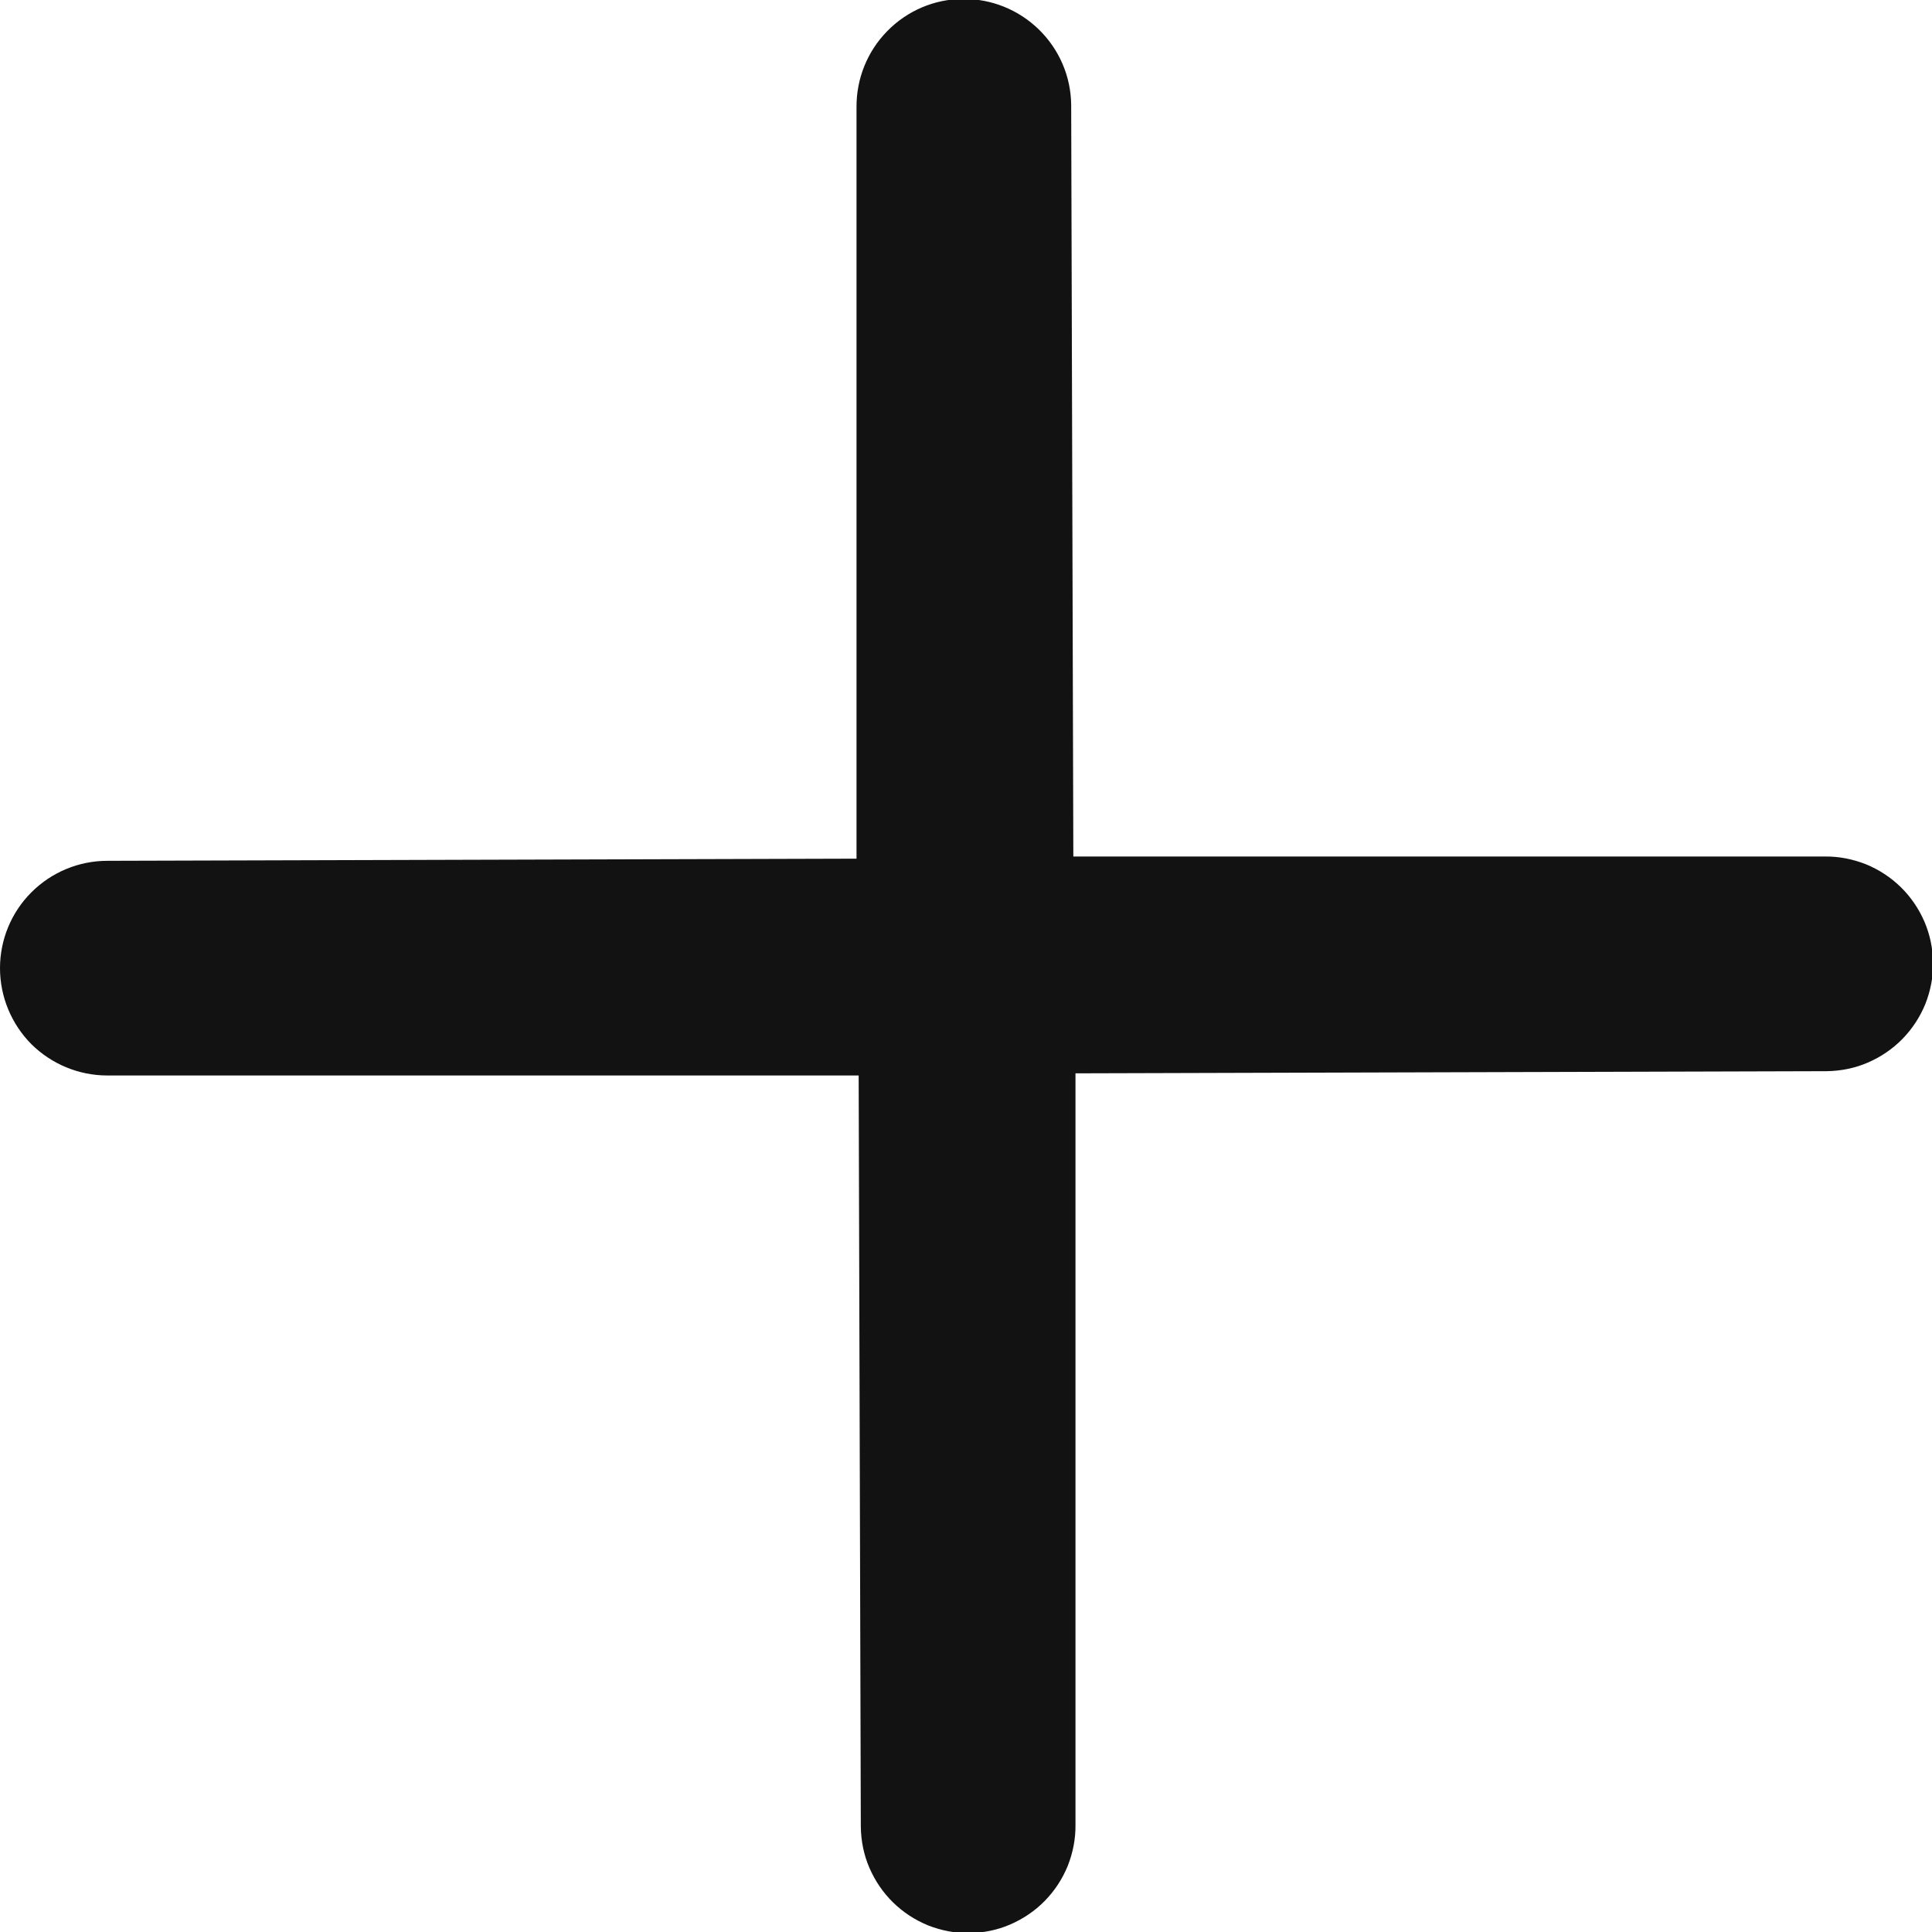 <svg width="9" height="9" viewBox="0 0 9 9" fill="none" xmlns="http://www.w3.org/2000/svg">
<path fill-rule="evenodd" clip-rule="evenodd" d="M0.5 4.01C0.367 4.01 0.24 4.063 0.146 4.157C0.053 4.25 0 4.377 0 4.51C0 4.643 0.053 4.77 0.146 4.864C0.24 4.957 0.367 5.01 0.5 5.01H4L4.01 8.51C4.011 8.576 4.024 8.641 4.05 8.701C4.076 8.761 4.113 8.816 4.16 8.862C4.207 8.908 4.262 8.944 4.323 8.969C4.384 8.993 4.449 9.006 4.515 9.005C4.581 9.004 4.646 8.991 4.706 8.965C4.766 8.939 4.821 8.902 4.867 8.855C4.913 8.808 4.949 8.753 4.974 8.692C4.998 8.631 5.011 8.566 5.01 8.5V5L8.51 4.99C8.576 4.989 8.641 4.976 8.701 4.95C8.761 4.924 8.816 4.887 8.862 4.84C8.908 4.793 8.944 4.738 8.969 4.677C8.993 4.616 9.006 4.551 9.005 4.485C9.004 4.419 8.991 4.355 8.965 4.294C8.939 4.234 8.902 4.179 8.855 4.133C8.808 4.087 8.753 4.051 8.692 4.026C8.631 4.002 8.566 3.989 8.5 3.99H5L4.99 0.49C4.989 0.357 4.935 0.231 4.84 0.138C4.745 0.045 4.618 -0.006 4.485 -0.005C4.352 -0.004 4.226 0.05 4.133 0.145C4.04 0.24 3.989 0.367 3.99 0.5V4L0.49 4.01H0.5Z" fill="#121212"/>
</svg>
